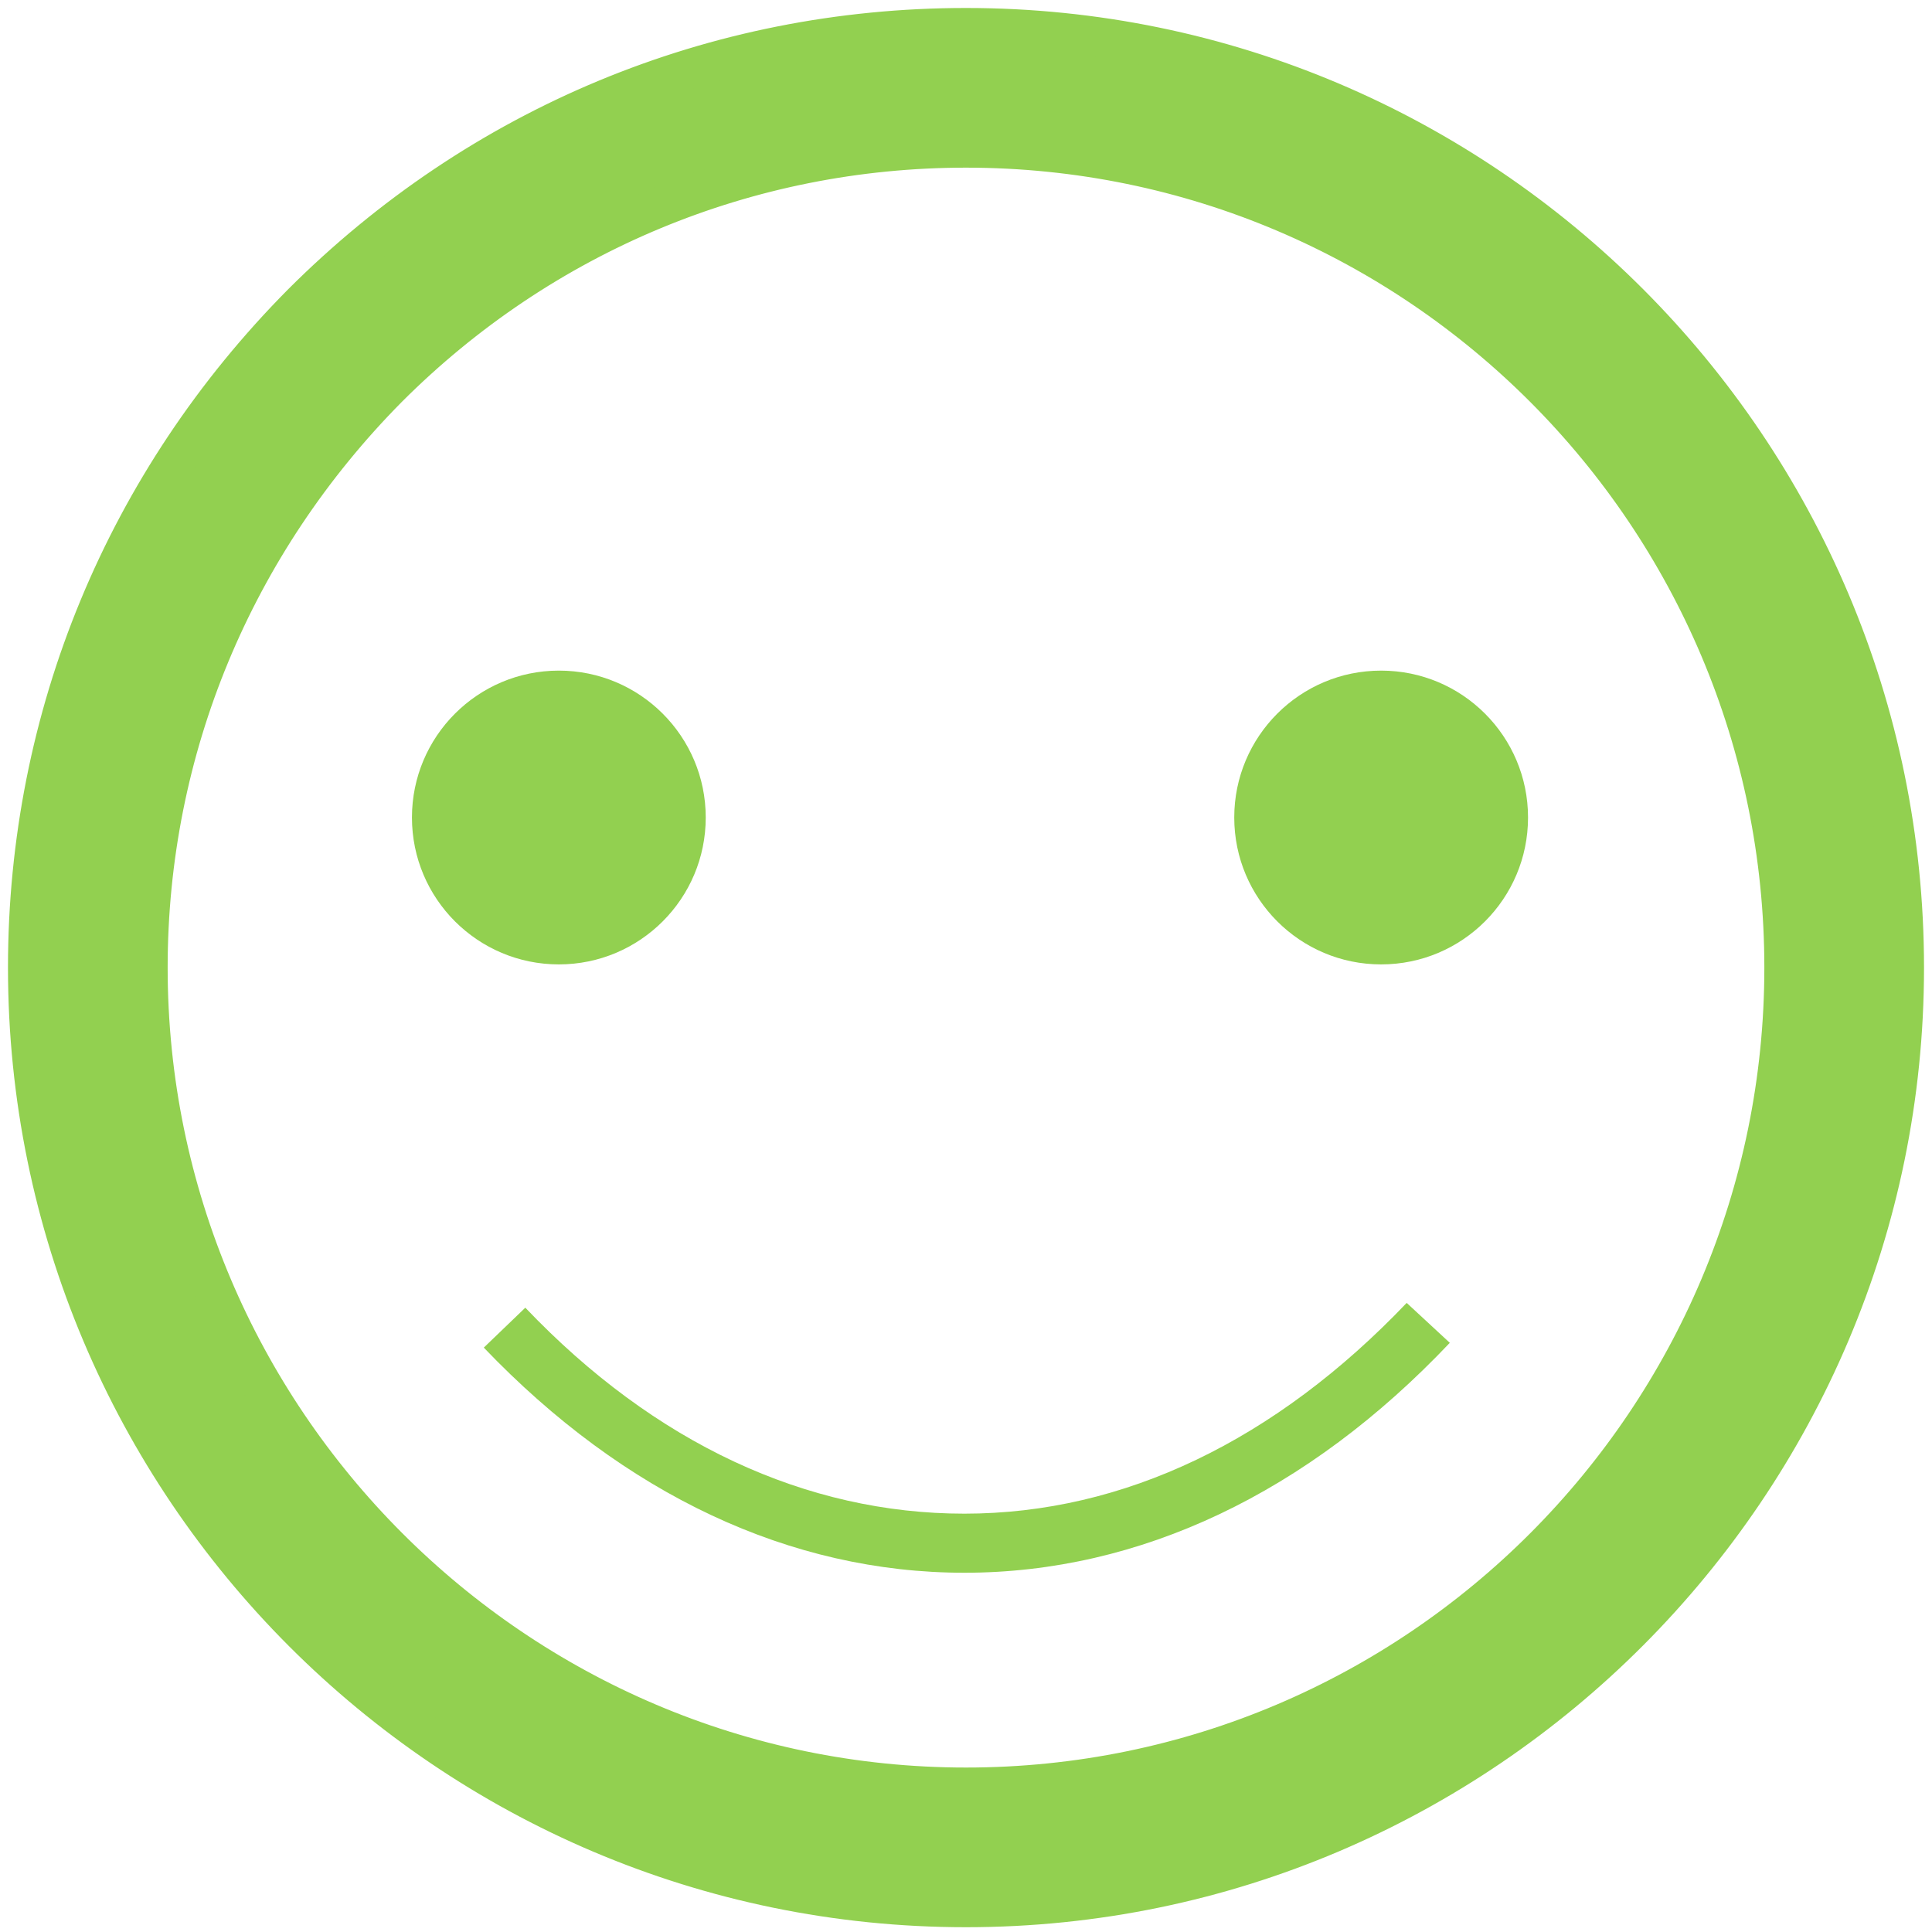 <svg width="121" height="121" viewBox="0 0 121 121" fill="none" xmlns="http://www.w3.org/2000/svg">
<path d="M18.916 19.016L18.912 19.02C7.883 30.152 1.75 44.867 1.75 60.6C1.75 93.089 28.108 119.45 60.5 119.45C92.893 119.45 119.25 92.987 119.25 60.6C119.25 28.111 92.892 1.75 60.5 1.75C44.766 1.75 30.049 7.883 18.916 19.016ZM9.25 60.6C9.25 46.936 14.615 34.051 24.286 24.282C33.953 14.616 46.834 9.25 60.5 9.25C88.806 9.25 111.75 32.287 111.75 60.6C111.75 88.913 88.806 111.95 60.5 111.95C32.292 111.95 9.25 88.911 9.25 60.6Z" fill="#92D050" stroke="#92D050" stroke-width="2.5"/>
<path d="M35 60.4C40.081 60.4 44.2 56.281 44.2 51.2C44.2 46.119 40.081 42 35 42C29.919 42 25.8 46.119 25.8 51.2C25.8 56.281 29.919 60.4 35 60.4Z" fill="#92D050"/>
<path d="M86.5 60.4C91.581 60.4 95.7 56.281 95.7 51.2C95.7 46.119 91.581 42 86.5 42C81.419 42 77.3 46.119 77.3 51.2C77.3 56.281 81.419 60.4 86.5 60.4Z" fill="#92D050"/>
<path d="M60.4 98.5C49.5 98.5 39.1 93.6 30.3 84.4L32.9 81.9C41 90.4 50.5 94.8 60.4 94.8C70.4 94.8 79.9 90.2 88.1 81.6L90.8 84.1C81.9 93.5 71.4 98.5 60.4 98.5Z" fill="#92D050"/>
</svg>
